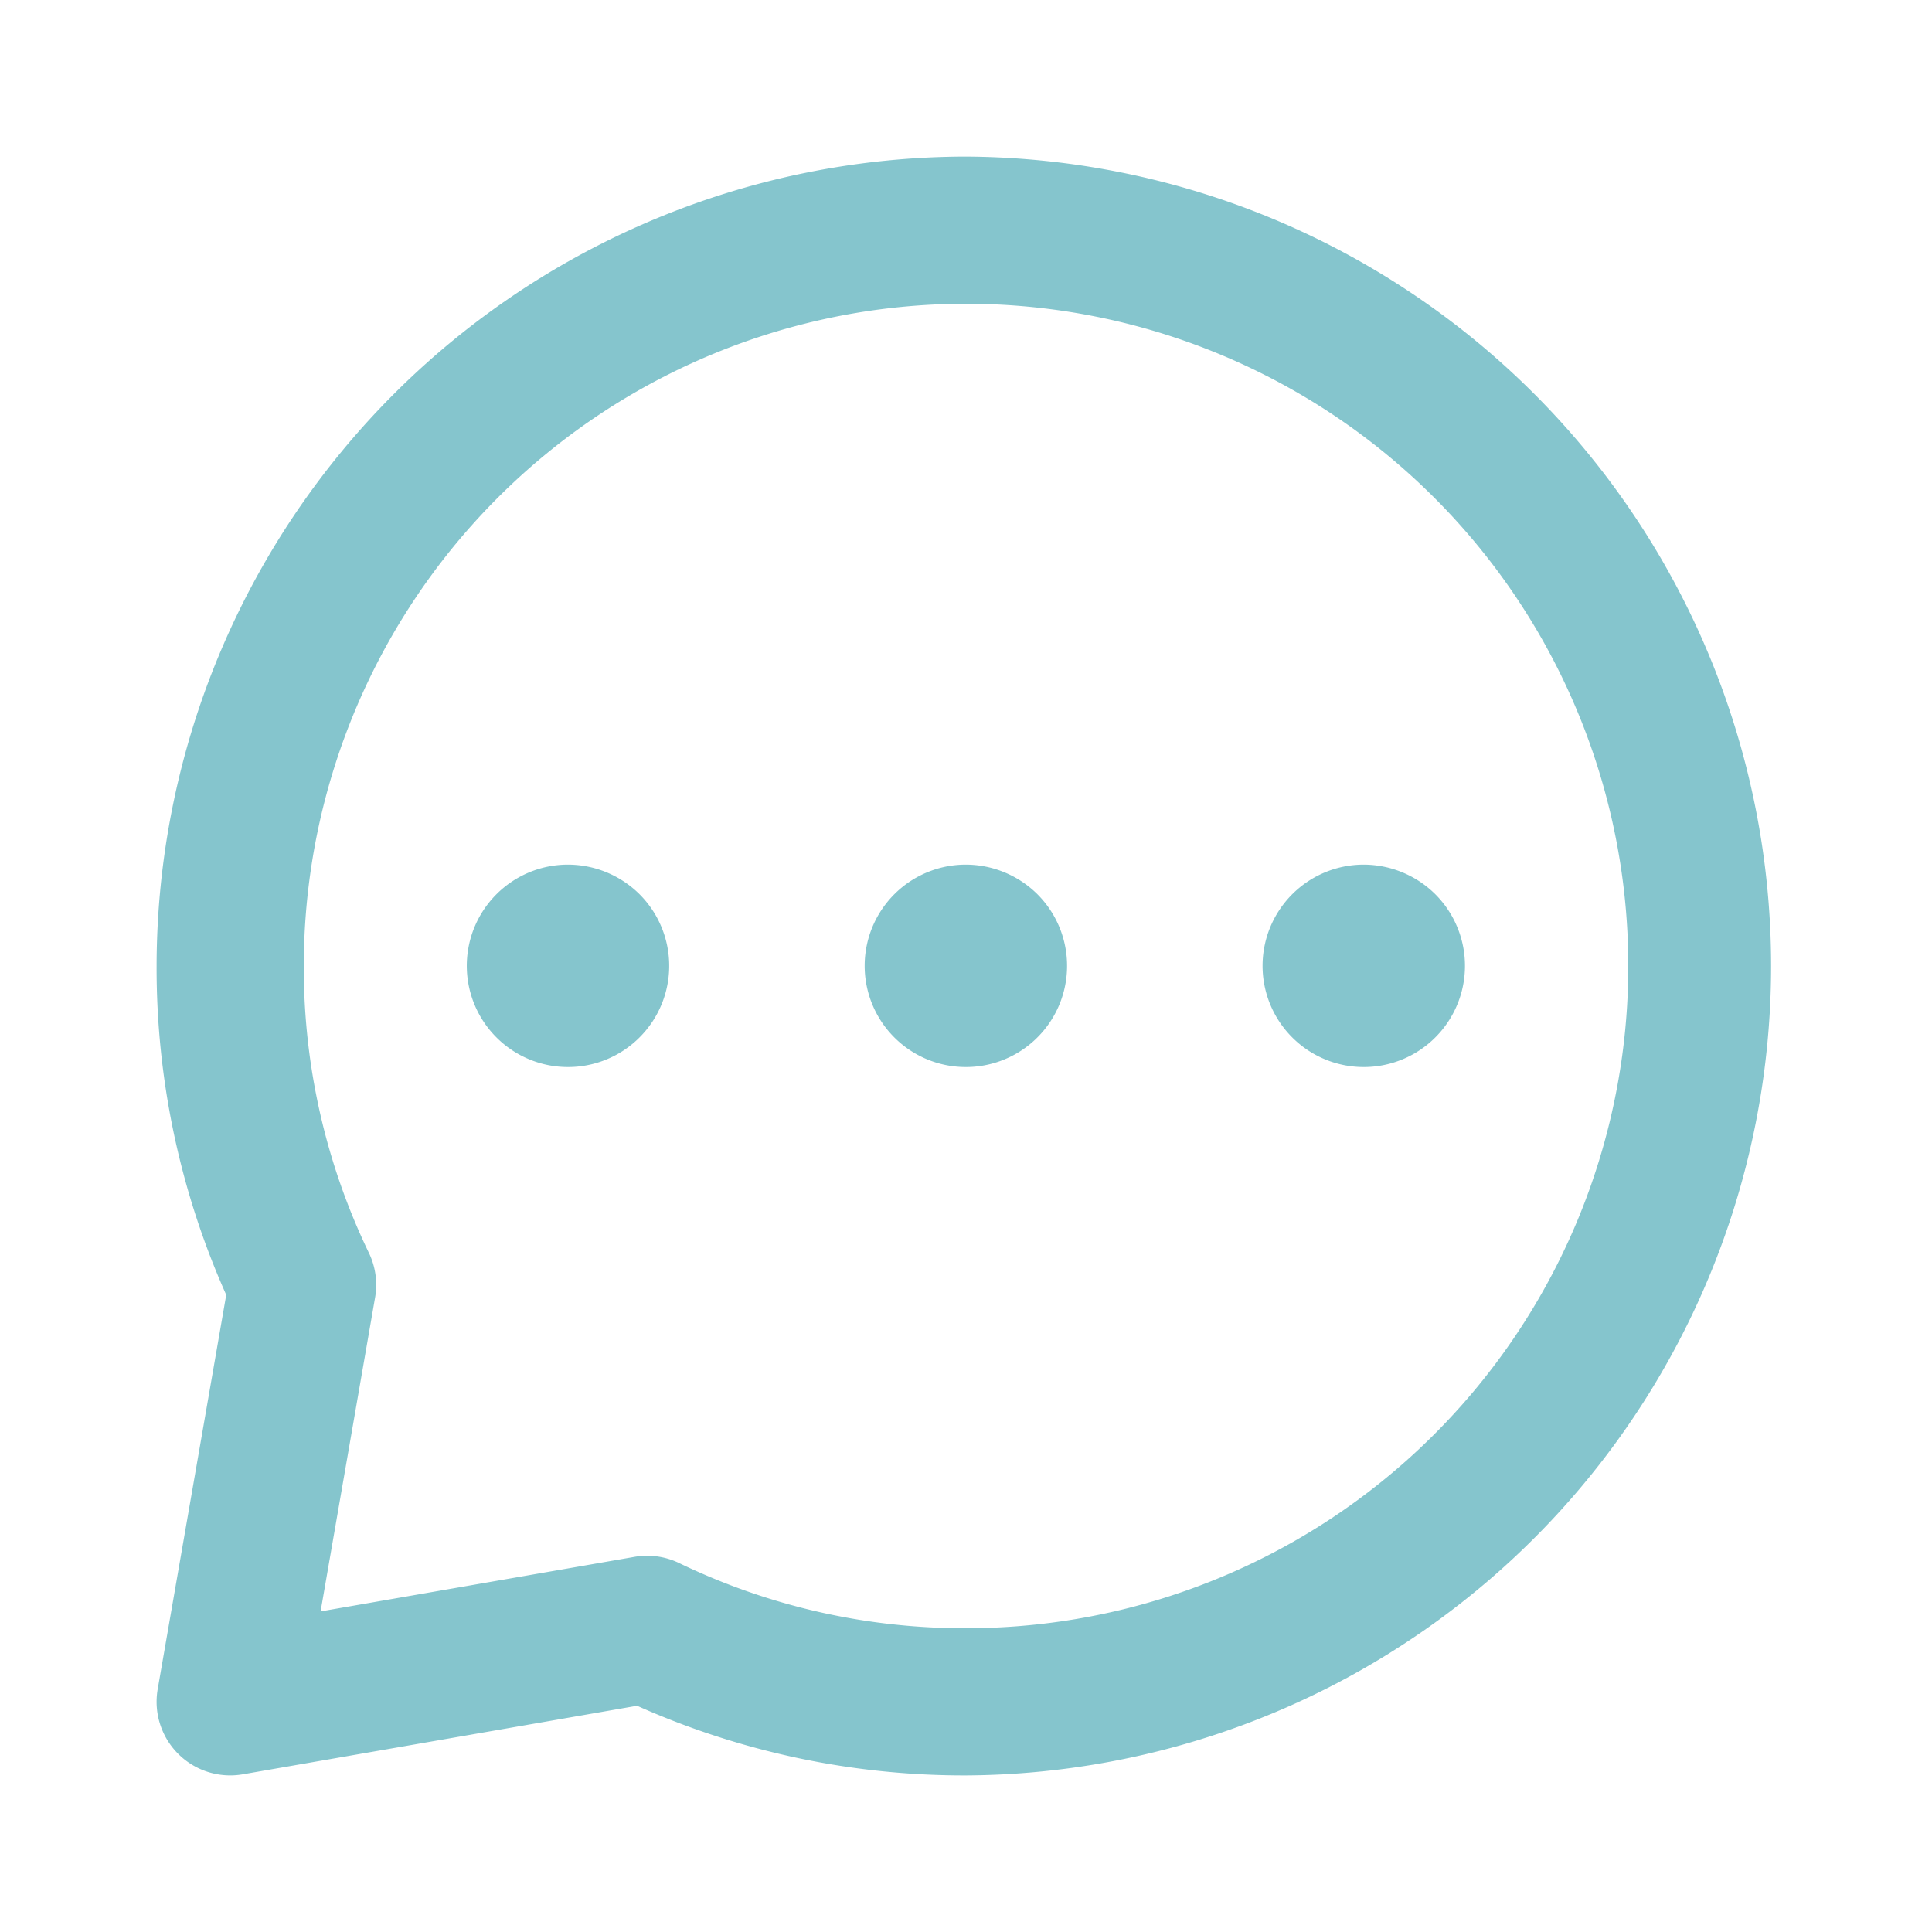 <svg xmlns="http://www.w3.org/2000/svg" width="84" height="84"><path data-name="Rectangle 1765" fill="none" d="M0 0h84v84H0z"/><g fill="#85c5cd"><path d="M42 6.809A35.231 35.231 0 006.809 42a34.86 34.86 0 003.027 14.3l-2.98 17.144a3.2 3.2 0 003.7 3.7l17.143-2.98a34.862 34.862 0 0014.3 3.028A35.192 35.192 0 0042 6.809zm0 63.984a28.52 28.52 0 01-12.475-2.835 3.2 3.2 0 00-1.936-.269l-13.65 2.372 2.37-13.652a3.2 3.2 0 00-.27-1.936A28.52 28.52 0 0113.209 42 28.793 28.793 0 1142 70.793z"/><path d="M24.694 37.593a4.4 4.4 0 103.111 1.287 4.432 4.432 0 00-3.111-1.287zm17.299 0a4.4 4.4 0 103.111 1.287 4.432 4.432 0 00-3.111-1.287zm17.3 0a4.4 4.4 0 103.111 1.287 4.437 4.437 0 00-3.111-1.287z"/></g></svg>